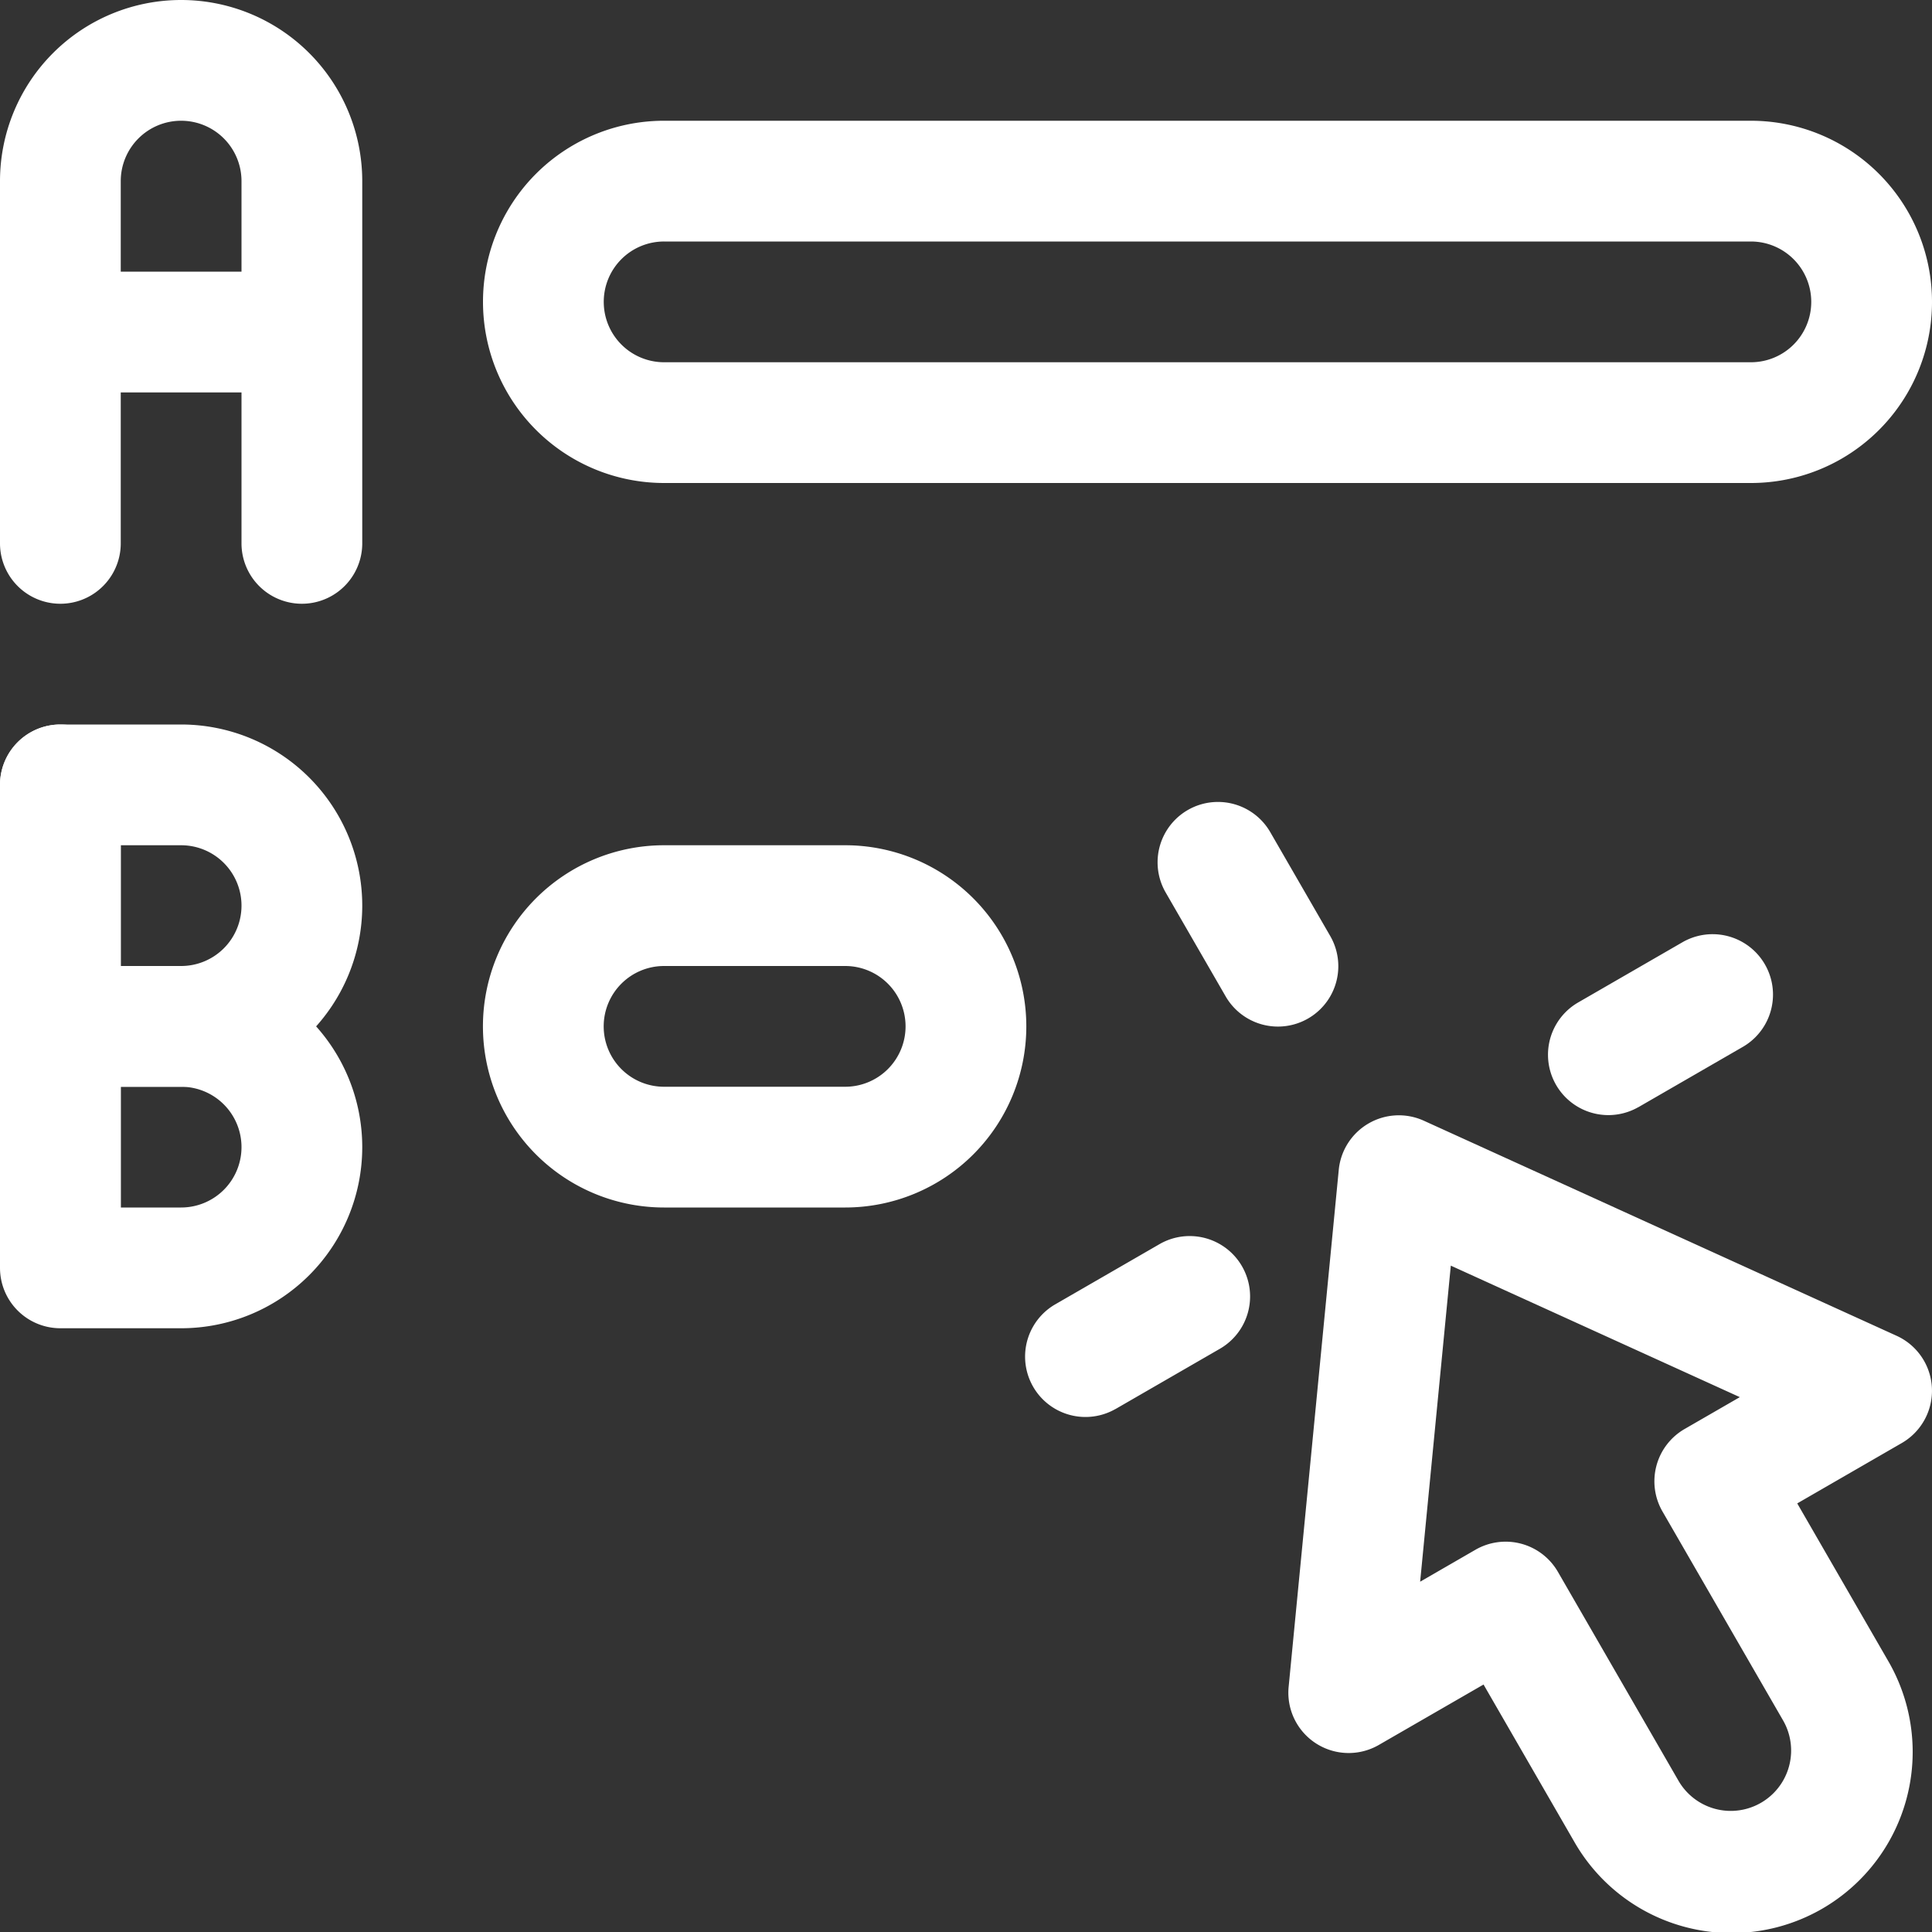 <svg xmlns="http://www.w3.org/2000/svg" fill-rule="evenodd" fill="white" stroke-linejoin="round" stroke-miterlimit="2"
     clip-rule="evenodd" viewBox="0 0 32 32" id="online-education-multiple-quiz">
    <rect x="0" y="0" width="32" height="32" fill="#333333" stroke="none"/>
    <path d="m24.572 27.901-1.733 1a.999.999 0 0 1-1.495-.962l.83-8.562a1 1 0 0 1 1.41-.814l7.83 3.562a1 1 0 0 1 .086 1.776l-1.732 1 1.5 2.599a3 3 0 1 1-5.196 3l-1.5-2.599Zm4.245-4.76-4.787-2.178-.508 5.235.916-.529a1 1 0 0 1 1.366.366l2 3.465a1 1 0 0 0 1.732-1l-2-3.465a1 1 0 0 1 .366-1.366l.915-.528ZM18.473 23.34l1.732-1a1 1 0 0 0-1-1.733l-1.732 1a1 1 0 0 0 1 1.732ZM27.134 18.34l1.732-1a1 1 0 0 0-1-1.733l-1.732 1a1 1 0 0 0 1 1.732ZM22.036 15.509l-1-1.732a1 1 0 0 0-1.732 1l1 1.732a1 1 0 0 0 1.732-1ZM2 9V3a1 1 0 0 1 1-1V1v1a1 1 0 0 1 1 1v6a1 1 0 0 0 2 0V3a3 3 0 0 0-3-3v1-1a3 3 0 0 0-3 3v6a1 1 0 0 0 2 0ZM2 20v-7a1 1 0 0 0-2 0v7a1 1 0 0 0 2 0Z"></path>
    <path d="M1 6.5h3.5a1 1 0 0 0 0-2H1a1 1 0 0 0 0 2ZM5 15h1a3 3 0 0 1-3 3H1a1 1 0 0 1-1-1v-4a1 1 0 0 1 1-1h2a3 3 0 0 1 3 3H5h1-1Zm-1 0a1 1 0 0 0-1-1H2v2h1a1 1 0 0 0 1-1h1-1Z"></path>
    <path d="M5 19h1a3 3 0 0 1-3 3H1a1 1 0 0 1-1-1v-4a1 1 0 0 1 1-1h2a3 3 0 0 1 3 3H5h1-1Zm-1 0a1 1 0 0 0-1-1H2v2h1a1 1 0 0 0 1-1h1-1ZM16.999 17a3 3 0 0 0-3-3h-3a3 3 0 0 0-3 3h1-1a3 3 0 0 0 3 3h3a3 3 0 0 0 3-3h-1 1Zm-1 0h-1a1 1 0 0 1-1 1h-3a1 1 0 0 1-1-1h-1 1a1 1 0 0 1 1-1h3a1 1 0 0 1 1 1h1ZM31 5h1a3 3 0 0 0-3-3H11a2.998 2.998 0 0 0-3 3h1-1a3 3 0 0 0 3 3h18a2.998 2.998 0 0 0 3-3h-1Zm-1 0h1-1a.999.999 0 0 1-1 1H11a1 1 0 0 1-1-1H9h1a.999.999 0 0 1 1-1h18a1 1 0 0 1 1 1Z"></path>
</svg>
